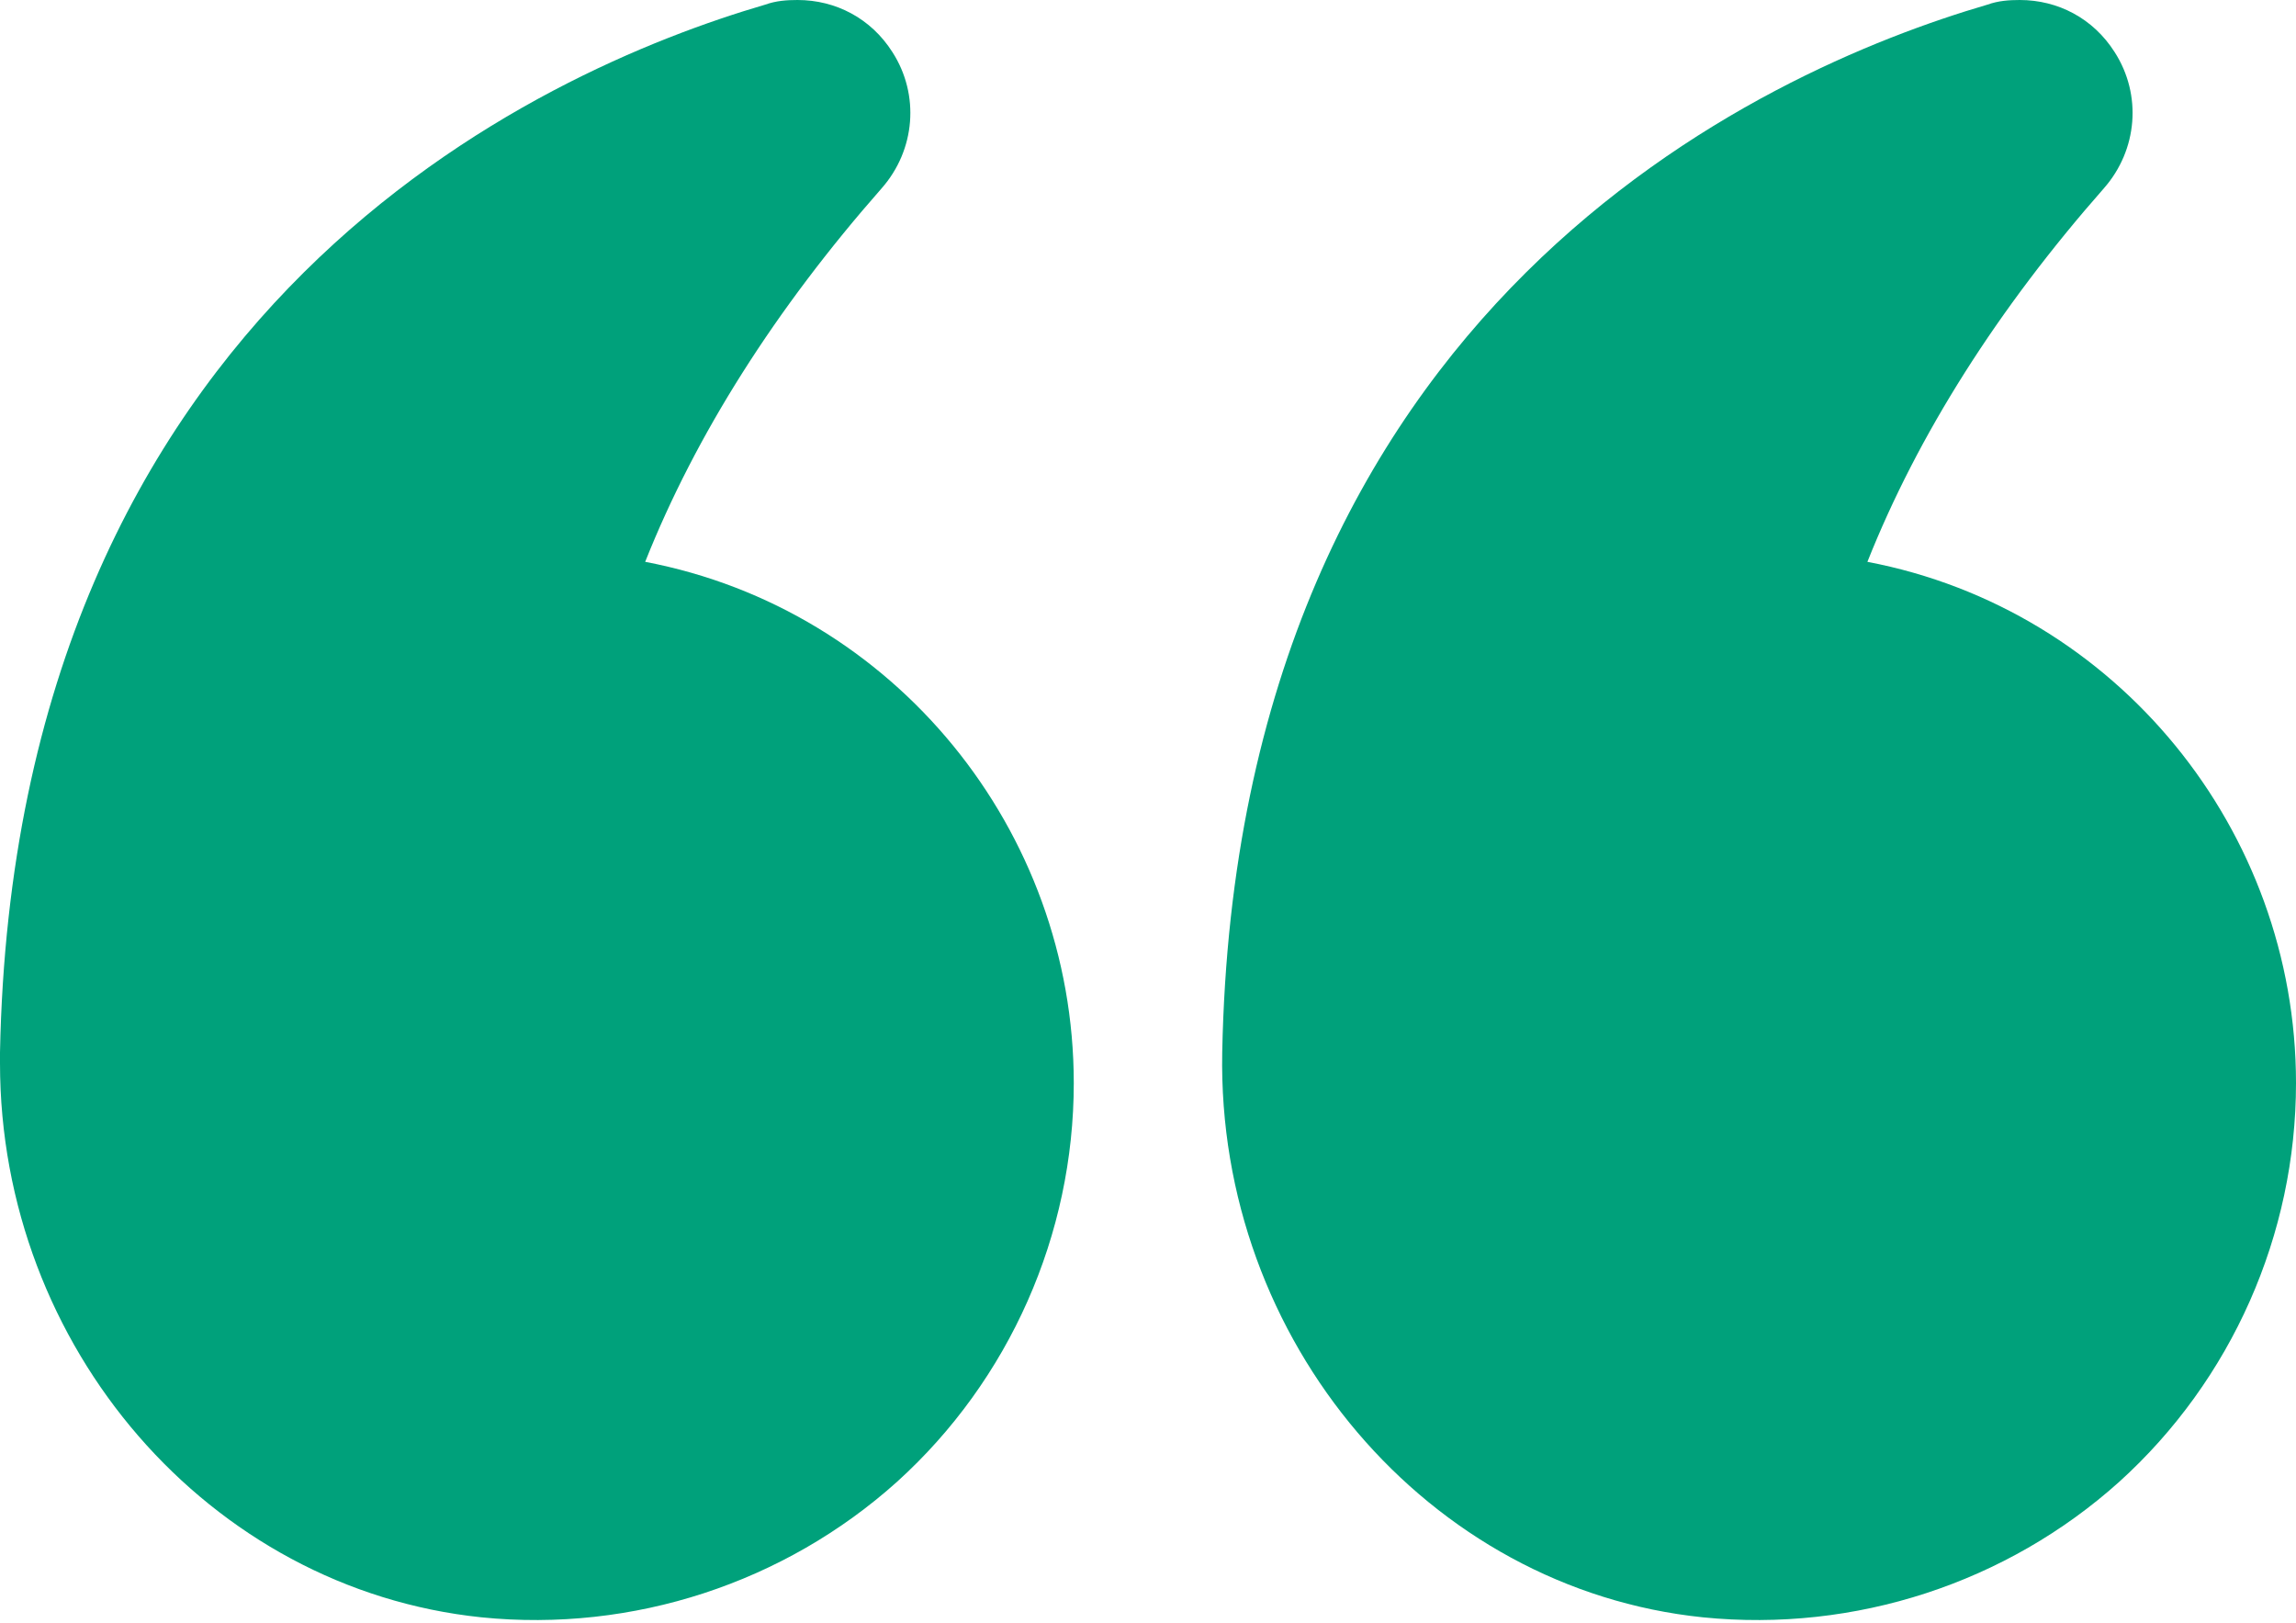 <svg xmlns="http://www.w3.org/2000/svg" width="58" height="41" viewBox="0 0 58 41" fill="none"><path d="M47.173 14.191C48.449 10.981 50.46 7.81 53.147 4.756C53.998 3.789 54.114 2.397 53.418 1.315C52.877 0.464 51.987 -0 51.021 -0C50.75 -0 50.479 0.019 50.209 0.116C44.525 1.779 31.243 7.675 30.875 26.583C30.74 33.872 36.076 40.136 43.017 40.851C46.864 41.238 50.692 39.981 53.534 37.429C56.376 34.858 58 31.184 58 27.357C58 20.977 53.476 15.389 47.173 14.191Z" fill="#00A17B"></path><path d="M12.161 40.851C15.989 41.238 19.817 39.981 22.659 37.429C25.501 34.858 27.125 31.184 27.125 27.357C27.125 20.977 22.601 15.389 16.298 14.191C17.574 10.981 19.585 7.81 22.272 4.756C23.123 3.789 23.239 2.397 22.543 1.315C22.002 0.464 21.112 -0 20.146 -0C19.875 -0 19.604 0.019 19.334 0.116C13.65 1.779 0.368 7.675 0 26.583V26.854C0 34.026 5.278 40.136 12.161 40.851Z" fill="#00A17B"></path></svg>